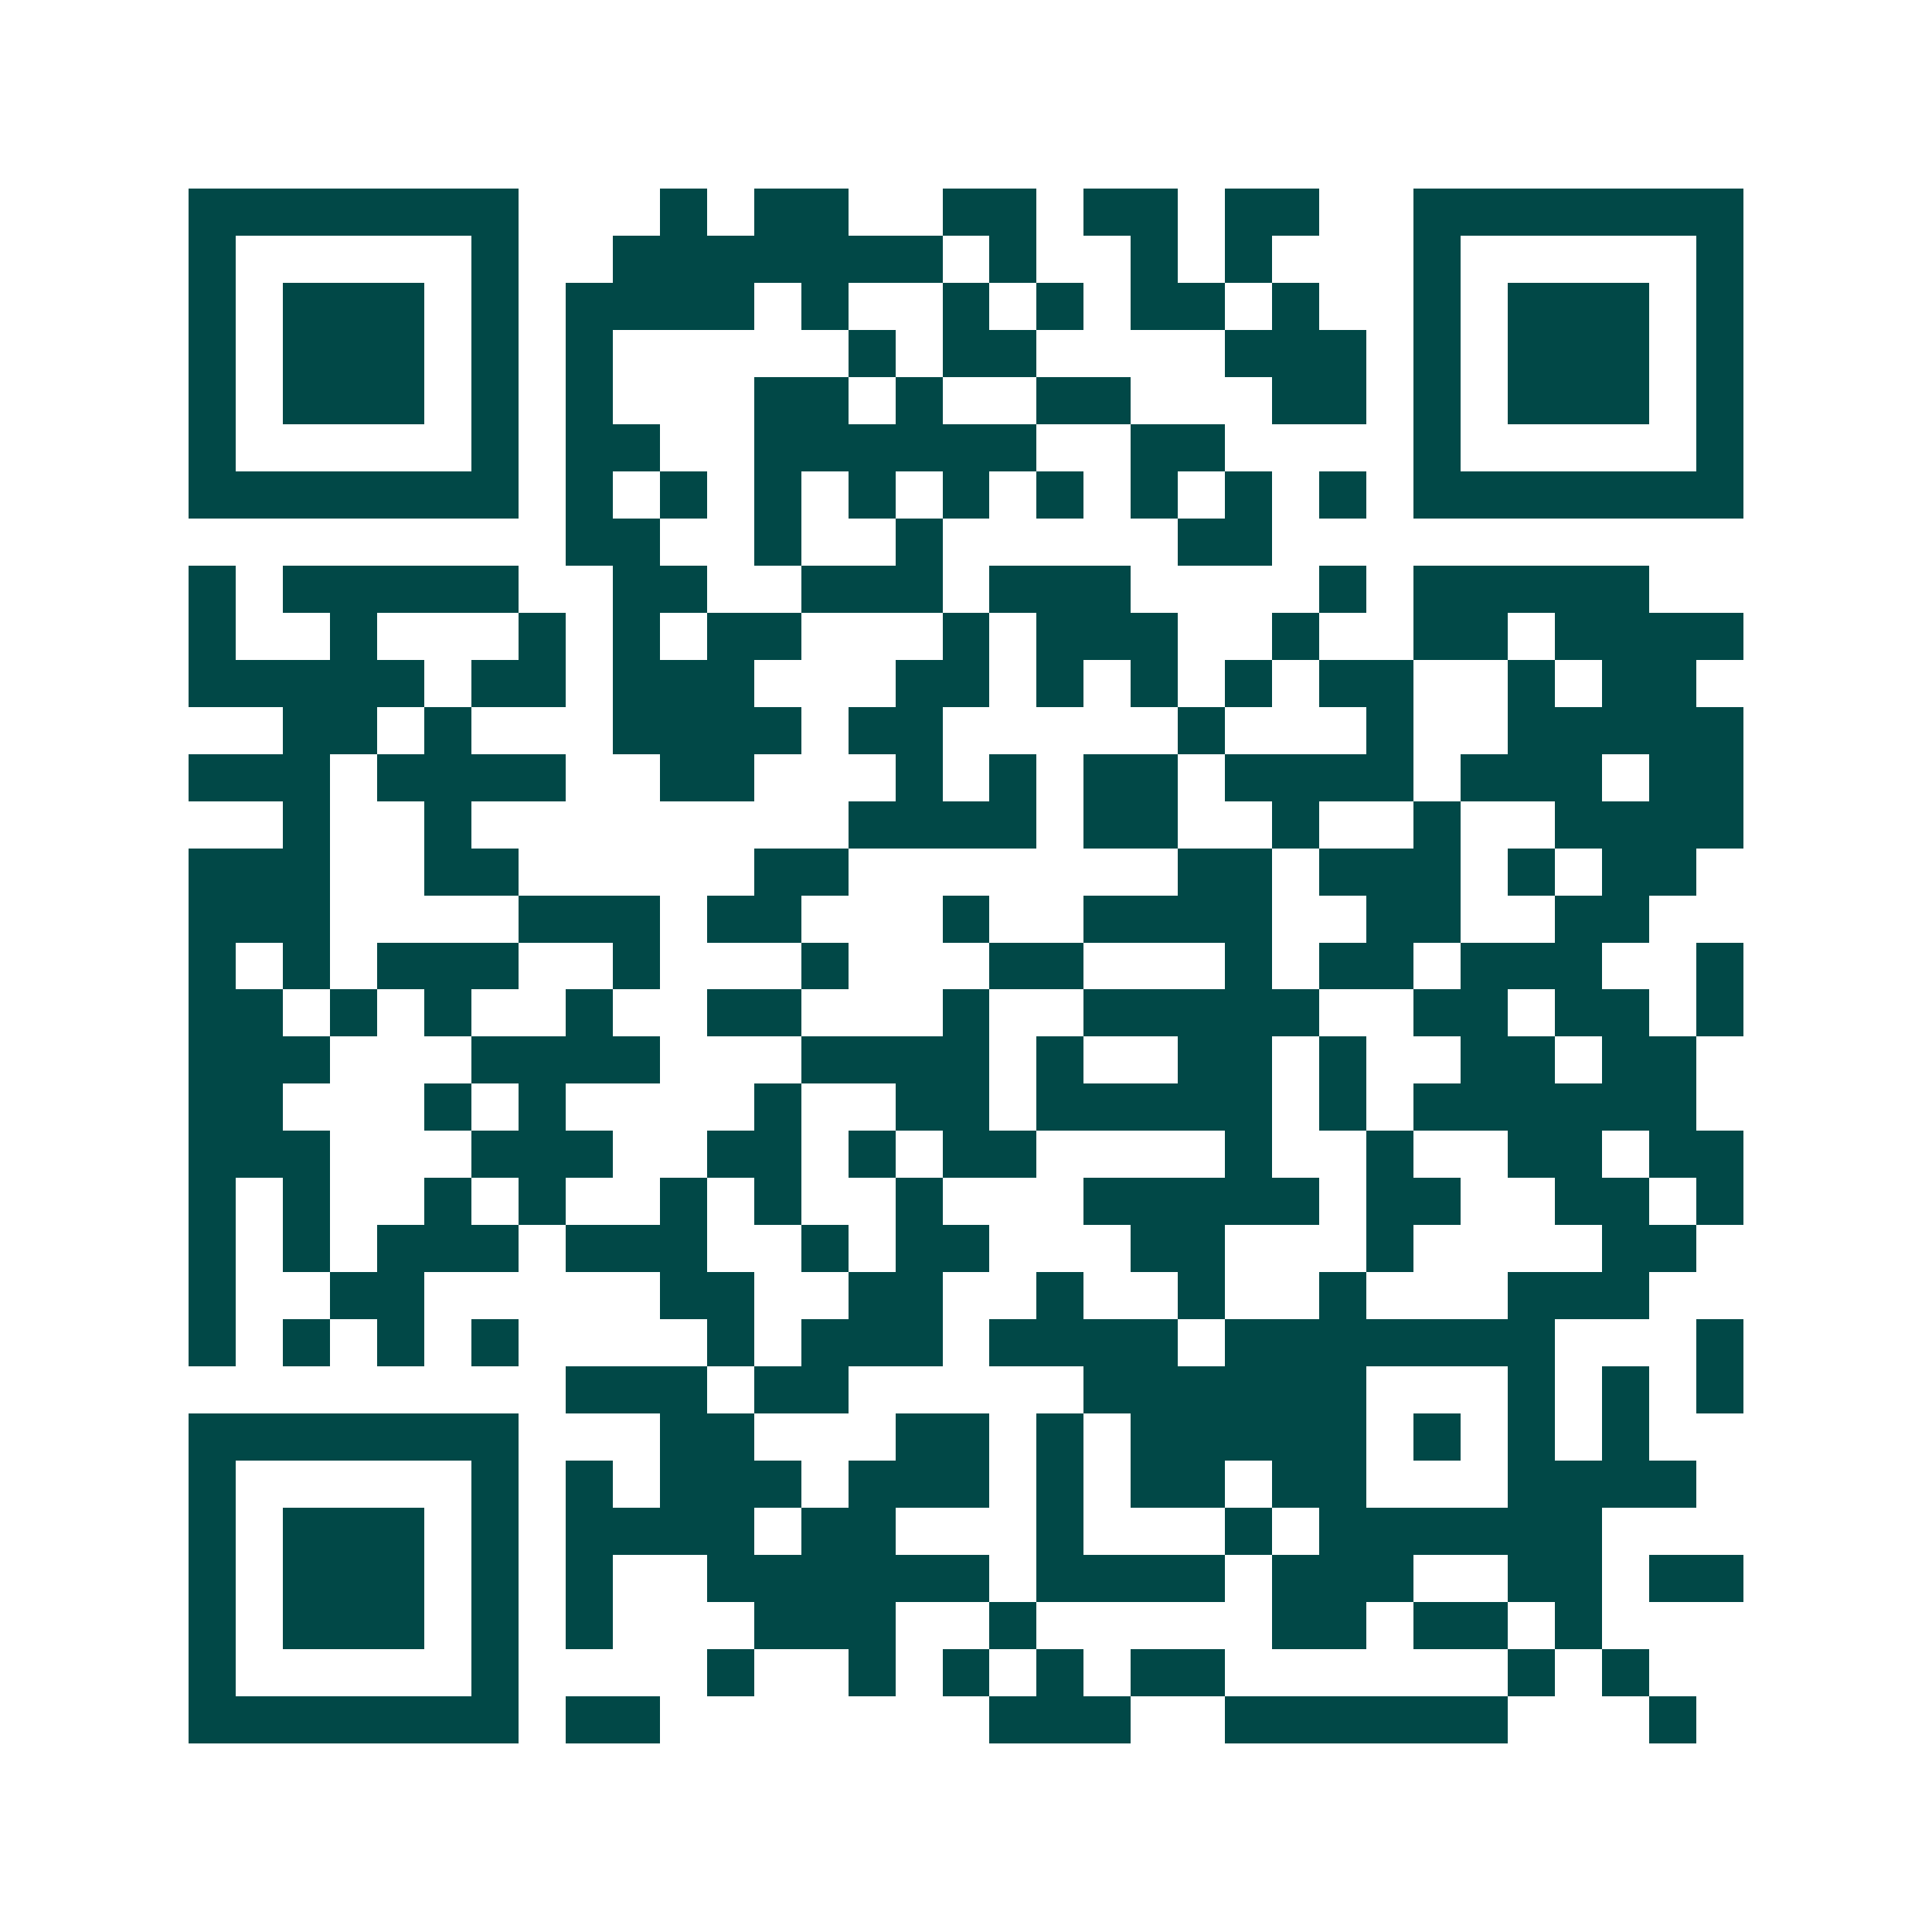 <svg xmlns="http://www.w3.org/2000/svg" width="200" height="200" viewBox="0 0 41 41" shape-rendering="crispEdges"><path fill="#ffffff" d="M0 0h41v41H0z"/><path stroke="#014847" d="M4 4.5h7m3 0h1m1 0h2m2 0h2m1 0h2m1 0h2m2 0h7M4 5.5h1m5 0h1m2 0h7m1 0h1m2 0h1m1 0h1m3 0h1m5 0h1M4 6.5h1m1 0h3m1 0h1m1 0h4m1 0h1m2 0h1m1 0h1m1 0h2m1 0h1m2 0h1m1 0h3m1 0h1M4 7.5h1m1 0h3m1 0h1m1 0h1m5 0h1m1 0h2m4 0h3m1 0h1m1 0h3m1 0h1M4 8.5h1m1 0h3m1 0h1m1 0h1m3 0h2m1 0h1m2 0h2m3 0h2m1 0h1m1 0h3m1 0h1M4 9.5h1m5 0h1m1 0h2m2 0h6m2 0h2m4 0h1m5 0h1M4 10.5h7m1 0h1m1 0h1m1 0h1m1 0h1m1 0h1m1 0h1m1 0h1m1 0h1m1 0h1m1 0h7M12 11.5h2m2 0h1m2 0h1m5 0h2M4 12.5h1m1 0h5m2 0h2m2 0h3m1 0h3m4 0h1m1 0h5M4 13.5h1m2 0h1m3 0h1m1 0h1m1 0h2m3 0h1m1 0h3m2 0h1m2 0h2m1 0h4M4 14.5h5m1 0h2m1 0h3m3 0h2m1 0h1m1 0h1m1 0h1m1 0h2m2 0h1m1 0h2M6 15.5h2m1 0h1m3 0h4m1 0h2m5 0h1m3 0h1m2 0h5M4 16.5h3m1 0h4m2 0h2m3 0h1m1 0h1m1 0h2m1 0h4m1 0h3m1 0h2M6 17.5h1m2 0h1m8 0h4m1 0h2m2 0h1m2 0h1m2 0h4M4 18.5h3m2 0h2m5 0h2m7 0h2m1 0h3m1 0h1m1 0h2M4 19.5h3m4 0h3m1 0h2m3 0h1m2 0h4m2 0h2m2 0h2M4 20.5h1m1 0h1m1 0h3m2 0h1m3 0h1m3 0h2m3 0h1m1 0h2m1 0h3m2 0h1M4 21.5h2m1 0h1m1 0h1m2 0h1m2 0h2m3 0h1m2 0h5m2 0h2m1 0h2m1 0h1M4 22.5h3m3 0h4m3 0h4m1 0h1m2 0h2m1 0h1m2 0h2m1 0h2M4 23.5h2m3 0h1m1 0h1m4 0h1m2 0h2m1 0h5m1 0h1m1 0h6M4 24.5h3m3 0h3m2 0h2m1 0h1m1 0h2m4 0h1m2 0h1m2 0h2m1 0h2M4 25.5h1m1 0h1m2 0h1m1 0h1m2 0h1m1 0h1m2 0h1m3 0h5m1 0h2m2 0h2m1 0h1M4 26.5h1m1 0h1m1 0h3m1 0h3m2 0h1m1 0h2m3 0h2m3 0h1m4 0h2M4 27.5h1m2 0h2m5 0h2m2 0h2m2 0h1m2 0h1m2 0h1m3 0h3M4 28.5h1m1 0h1m1 0h1m1 0h1m4 0h1m1 0h3m1 0h4m1 0h7m3 0h1M12 29.5h3m1 0h2m5 0h6m3 0h1m1 0h1m1 0h1M4 30.5h7m3 0h2m3 0h2m1 0h1m1 0h5m1 0h1m1 0h1m1 0h1M4 31.5h1m5 0h1m1 0h1m1 0h3m1 0h3m1 0h1m1 0h2m1 0h2m3 0h4M4 32.5h1m1 0h3m1 0h1m1 0h4m1 0h2m3 0h1m3 0h1m1 0h6M4 33.5h1m1 0h3m1 0h1m1 0h1m2 0h6m1 0h4m1 0h3m2 0h2m1 0h2M4 34.5h1m1 0h3m1 0h1m1 0h1m3 0h3m2 0h1m5 0h2m1 0h2m1 0h1M4 35.5h1m5 0h1m4 0h1m2 0h1m1 0h1m1 0h1m1 0h2m6 0h1m1 0h1M4 36.5h7m1 0h2m7 0h3m2 0h6m3 0h1"/></svg>
